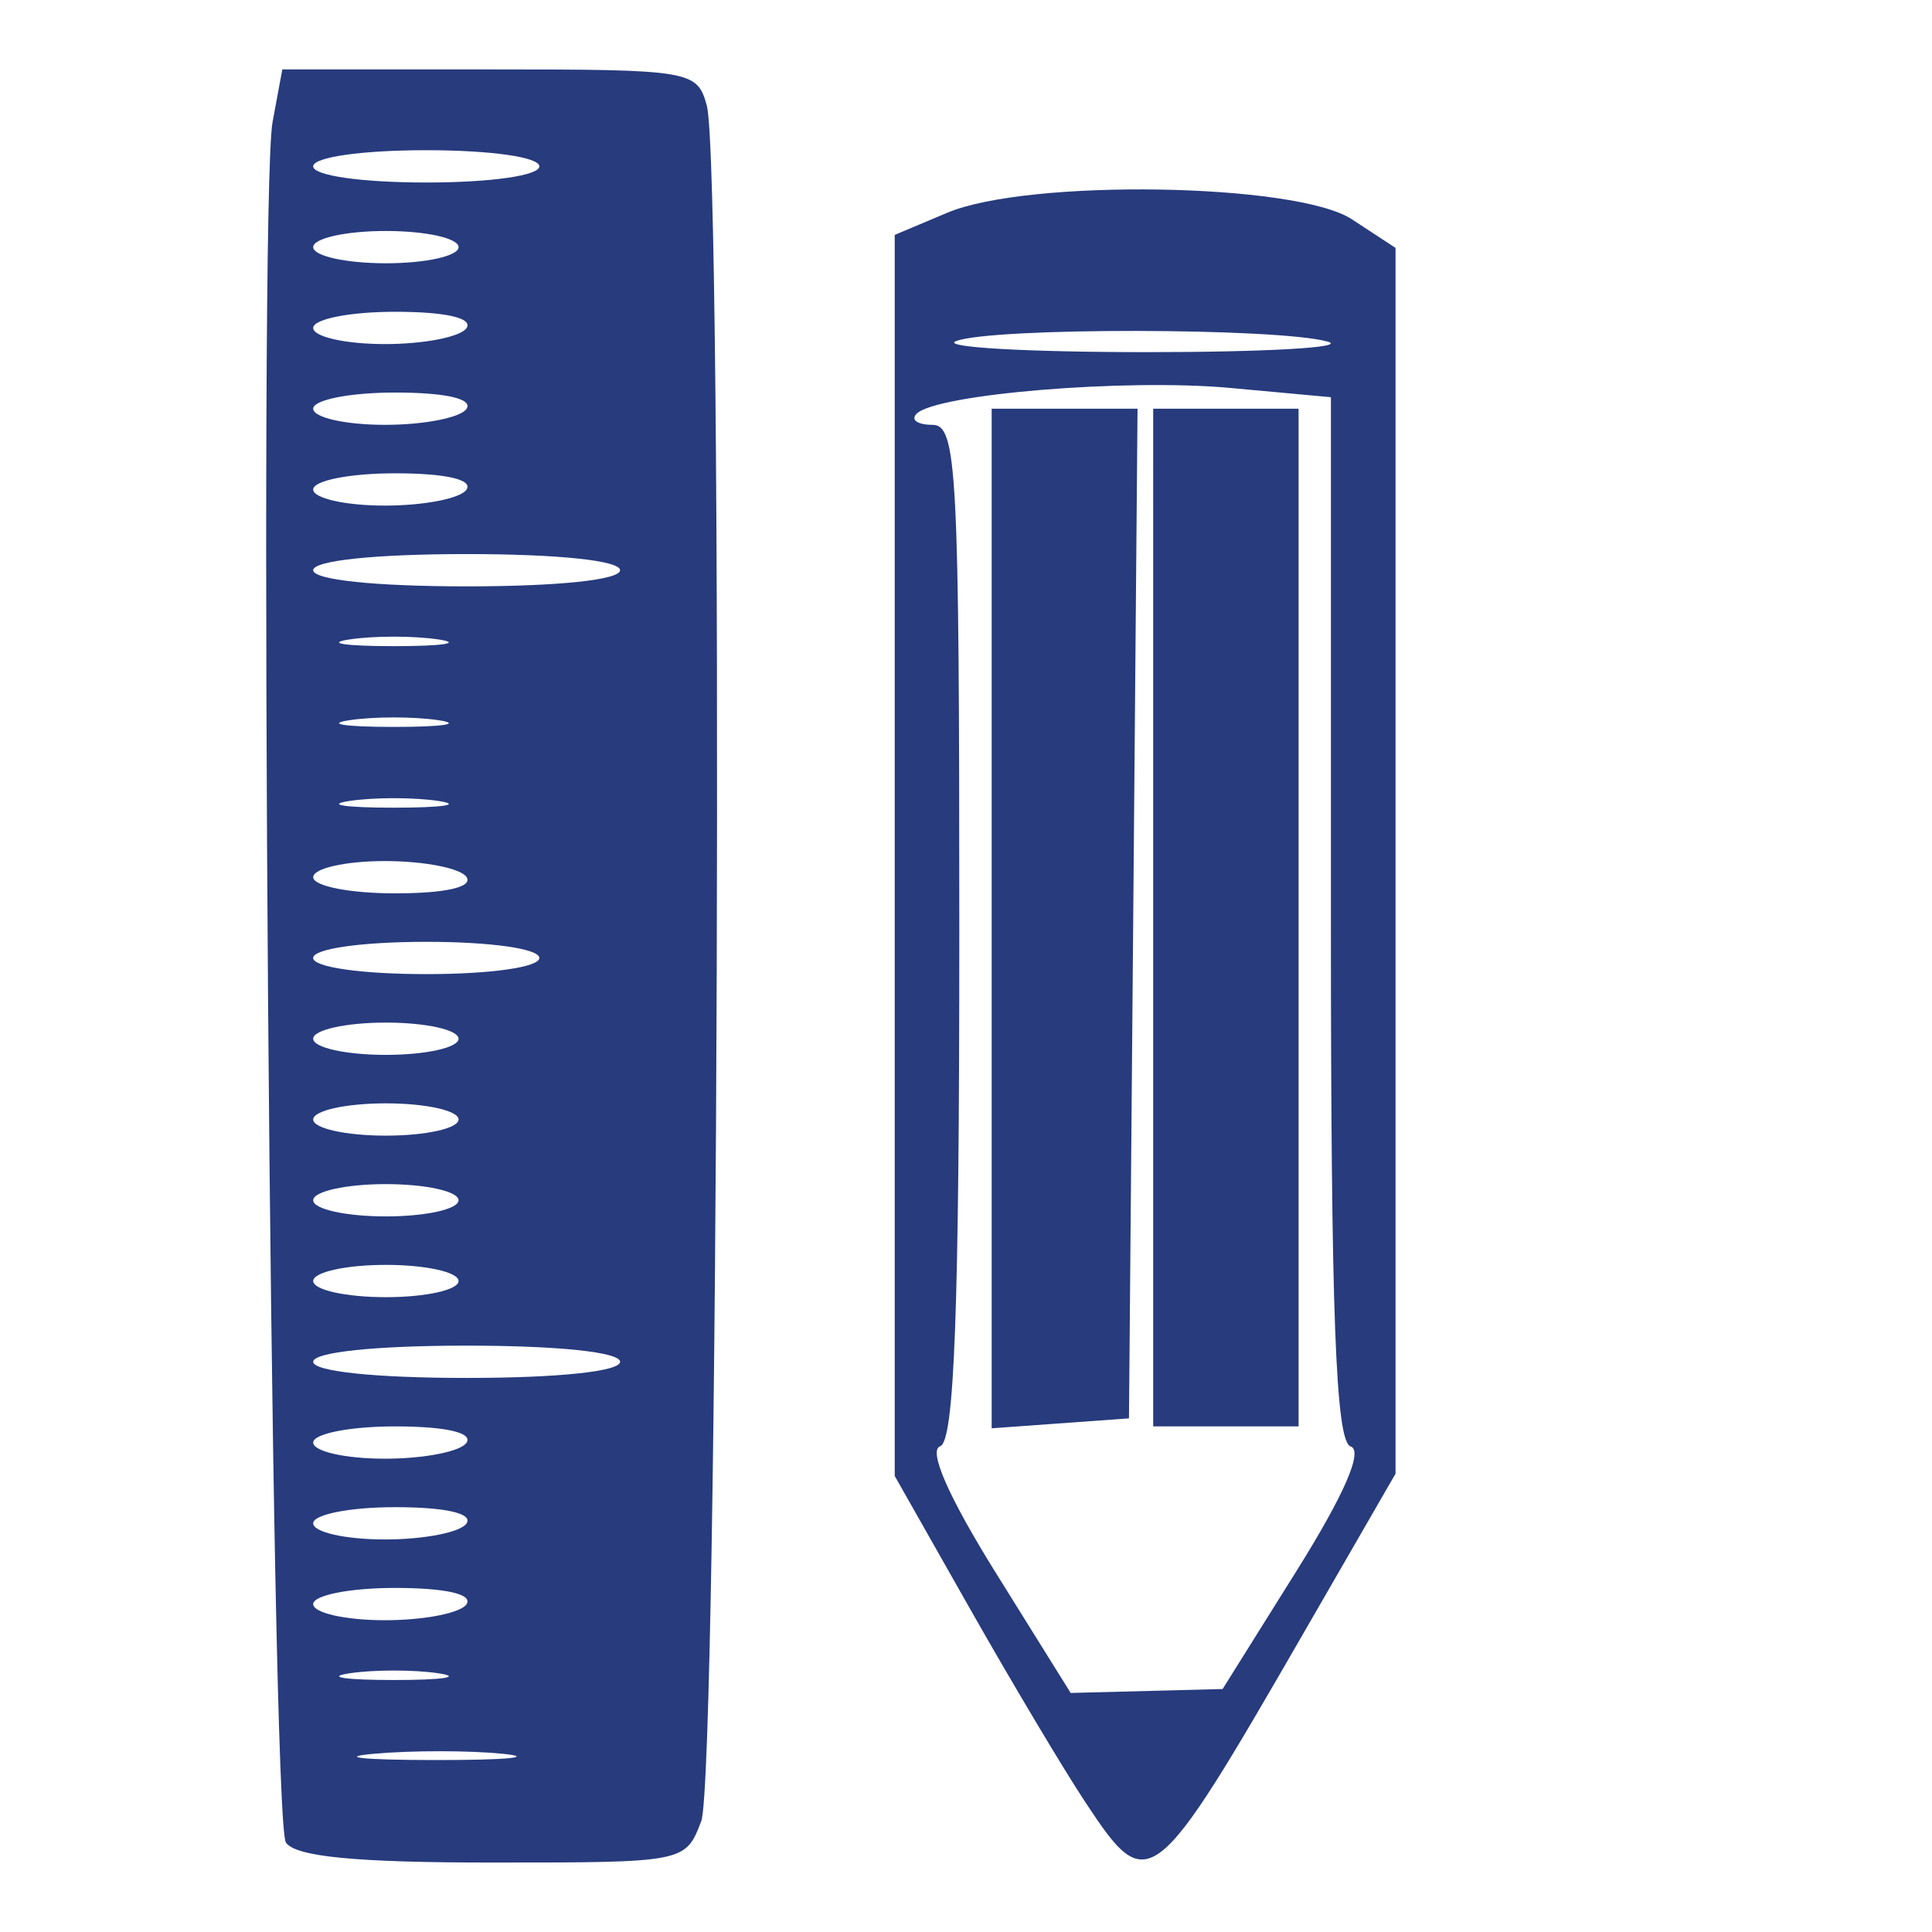 <?xml version="1.0" encoding="UTF-8" standalone="no"?>
<!-- Created with Inkscape (http://www.inkscape.org/) -->

<svg
   version="1.1"
   id="svg2"
   width="56"
   height="56"
   viewBox="0 0 56 56"
   sodipodi:docname="faviconlogo8.svg"
   inkscape:version="1.1 (c68e22c387, 2021-05-23)"
   xmlns:inkscape="http://www.inkscape.org/namespaces/inkscape"
   xmlns:sodipodi="http://sodipodi.sourceforge.net/DTD/sodipodi-0.dtd"
   xmlns="http://www.w3.org/2000/svg"
   xmlns:svg="http://www.w3.org/2000/svg">
  <defs
     id="defs6">
    <clipPath
       clipPathUnits="userSpaceOnUse"
       id="clipPath26">
      <path
         d="M 0,595.276 H 841.89 V 0 H 0 Z"
         id="path24" />
    </clipPath>
  </defs>
  <sodipodi:namedview
     id="namedview4"
     pagecolor="#ffffff"
     bordercolor="#666666"
     borderopacity="1.0"
     inkscape:pageshadow="2"
     inkscape:pageopacity="0.0"
     inkscape:pagecheckerboard="0"
     showgrid="false"
     inkscape:zoom="4.386658"
     inkscape:cx="29.977263"
     inkscape:cy="28.723461"
     inkscape:window-width="1366"
     inkscape:window-height="699"
     inkscape:window-x="0"
     inkscape:window-y="0"
     inkscape:window-maximized="1"
     inkscape:current-layer="g8" />
  <g
     inkscape:groupmode="layer"
     inkscape:label="Image"
     id="g8">
    <path
       style="fill:#273b7d;fill-opacity:1;stroke-width:0.468"
       d="M 8.286,53.402 C 7.844,52.72 7.482,5.792 7.901,3.534 l 0.282,-1.522 h 6.011 c 5.838,0 6.019,0.03 6.294,1.054 0.485,1.81 0.334,48.418 -0.162,49.72 -0.455,1.197 -0.476,1.201 -6.06,1.201 -3.968,0 -5.713,-0.171 -5.982,-0.585 z m 6.306,-2.565 c -0.959,-0.101 -2.645,-0.102 -3.746,-0.004 -1.101,0.099 -0.317,0.181 1.744,0.183 2.06,0.002 2.961,-0.079 2.002,-0.18 z m -1.885,-2.336 c -0.708,-0.107 -1.867,-0.107 -2.575,0 -0.708,0.107 -0.129,0.195 1.288,0.195 1.416,0 1.996,-0.088 1.288,-0.195 z m 0.819,-2.006 c 0.178,-0.289 -0.619,-0.468 -2.079,-0.468 -1.303,0 -2.369,0.211 -2.369,0.468 0,0.258 0.936,0.468 2.079,0.468 1.144,0 2.21,-0.211 2.369,-0.468 z m 0,-2.341 c 0.178,-0.289 -0.619,-0.468 -2.079,-0.468 -1.303,0 -2.369,0.211 -2.369,0.468 0,0.258 0.936,0.468 2.079,0.468 1.144,0 2.21,-0.211 2.369,-0.468 z m 0,-2.341 c 0.178,-0.289 -0.619,-0.468 -2.079,-0.468 -1.303,0 -2.369,0.211 -2.369,0.468 0,0.258 0.936,0.468 2.079,0.468 1.144,0 2.21,-0.211 2.369,-0.468 z m 4.448,-2.341 c 0,-0.279 -1.795,-0.468 -4.448,-0.468 -2.653,0 -4.448,0.189 -4.448,0.468 0,0.279 1.795,0.468 4.448,0.468 2.653,0 4.448,-0.189 4.448,-0.468 z m -4.682,-2.341 c 0,-0.258 -0.948,-0.468 -2.107,-0.468 -1.159,0 -2.107,0.211 -2.107,0.468 0,0.258 0.948,0.468 2.107,0.468 1.159,0 2.107,-0.211 2.107,-0.468 z m 0,-2.341 c 0,-0.258 -0.948,-0.468 -2.107,-0.468 -1.159,0 -2.107,0.211 -2.107,0.468 0,0.258 0.948,0.468 2.107,0.468 1.159,0 2.107,-0.211 2.107,-0.468 z m 0,-2.341 c 0,-0.258 -0.948,-0.468 -2.107,-0.468 -1.159,0 -2.107,0.211 -2.107,0.468 0,0.258 0.948,0.468 2.107,0.468 1.159,0 2.107,-0.211 2.107,-0.468 z m 0,-2.341 c 0,-0.258 -0.948,-0.468 -2.107,-0.468 -1.159,0 -2.107,0.211 -2.107,0.468 0,0.258 0.948,0.468 2.107,0.468 1.159,0 2.107,-0.211 2.107,-0.468 z m 2.341,-2.341 c 0,-0.268 -1.405,-0.468 -3.278,-0.468 -1.873,0 -3.278,0.201 -3.278,0.468 0,0.268 1.405,0.468 3.278,0.468 1.873,0 3.278,-0.201 3.278,-0.468 z m -2.107,-2.341 c -0.159,-0.258 -1.225,-0.468 -2.369,-0.468 -1.144,0 -2.079,0.211 -2.079,0.468 0,0.258 1.066,0.468 2.369,0.468 1.46,0 2.258,-0.18 2.079,-0.468 z M 12.706,23.216 c -0.708,-0.107 -1.867,-0.107 -2.575,0 -0.708,0.107 -0.129,0.195 1.288,0.195 1.416,0 1.996,-0.088 1.288,-0.195 z m 0,-2.341 c -0.708,-0.107 -1.867,-0.107 -2.575,0 -0.708,0.107 -0.129,0.195 1.288,0.195 1.416,0 1.996,-0.088 1.288,-0.195 z m 0,-2.341 c -0.708,-0.107 -1.867,-0.107 -2.575,0 -0.708,0.107 -0.129,0.195 1.288,0.195 1.416,0 1.996,-0.088 1.288,-0.195 z m 5.268,-2.006 c 0,-0.279 -1.795,-0.468 -4.448,-0.468 -2.653,0 -4.448,0.189 -4.448,0.468 0,0.279 1.795,0.468 4.448,0.468 2.653,0 4.448,-0.189 4.448,-0.468 z m -4.448,-2.341 c 0.178,-0.289 -0.619,-0.468 -2.079,-0.468 -1.303,0 -2.369,0.211 -2.369,0.468 0,0.258 0.936,0.468 2.079,0.468 1.144,0 2.21,-0.211 2.369,-0.468 z m 0,-2.341 c 0.178,-0.289 -0.619,-0.468 -2.079,-0.468 -1.303,0 -2.369,0.211 -2.369,0.468 0,0.258 0.936,0.468 2.079,0.468 1.144,0 2.21,-0.211 2.369,-0.468 z m 0,-2.341 c 0.178,-0.289 -0.619,-0.468 -2.079,-0.468 -1.303,0 -2.369,0.211 -2.369,0.468 0,0.258 0.936,0.468 2.079,0.468 1.144,0 2.21,-0.211 2.369,-0.468 z M 13.292,7.163 c 0,-0.258 -0.948,-0.468 -2.107,-0.468 -1.159,0 -2.107,0.211 -2.107,0.468 0,0.258 0.948,0.468 2.107,0.468 1.159,0 2.107,-0.211 2.107,-0.468 z m 2.341,-2.341 c 0,-0.268 -1.405,-0.468 -3.278,-0.468 -1.873,0 -3.278,0.201 -3.278,0.468 0,0.268 1.405,0.468 3.278,0.468 1.873,0 3.278,-0.201 3.278,-0.468 z M 31.455,52.231 C 30.817,51.266 29.314,48.745 28.115,46.629 L 25.934,42.782 V 24.795 6.809 L 27.456,6.167 C 29.802,5.177 37.575,5.301 39.183,6.355 l 1.267,0.83 V 24.951 42.716 l -2.644,4.582 c -4.393,7.614 -4.517,7.71 -6.351,4.933 z m 6.124,-6.695 c 1.389,-2.219 1.94,-3.488 1.569,-3.611 -0.434,-0.145 -0.571,-3.826 -0.571,-15.302 V 11.513 l -2.927,-0.269 c -3.007,-0.276 -8.511,0.177 -9.083,0.749 -0.177,0.177 0.03,0.321 0.459,0.321 0.712,0 0.78,1.293 0.78,14.711 0,10.942 -0.142,14.758 -0.556,14.896 -0.35,0.117 0.25,1.479 1.614,3.668 l 2.17,3.482 2.202,-0.057 2.202,-0.057 z M 28.744,26.622 V 11.846 h 2.114 2.114 l -0.124,14.633 -0.124,14.633 -1.99,0.144 -1.99,0.144 z m 4.682,-0.027 V 11.846 h 2.107 2.107 V 26.595 41.345 H 35.533 33.426 Z M 38.483,9.902 C 37.047,9.496 28.723,9.486 27.707,9.889 c -0.441,0.175 2.045,0.318 5.526,0.318 3.481,0 5.843,-0.137 5.251,-0.305 z"
       id="path2500" />
  </g>
</svg>
